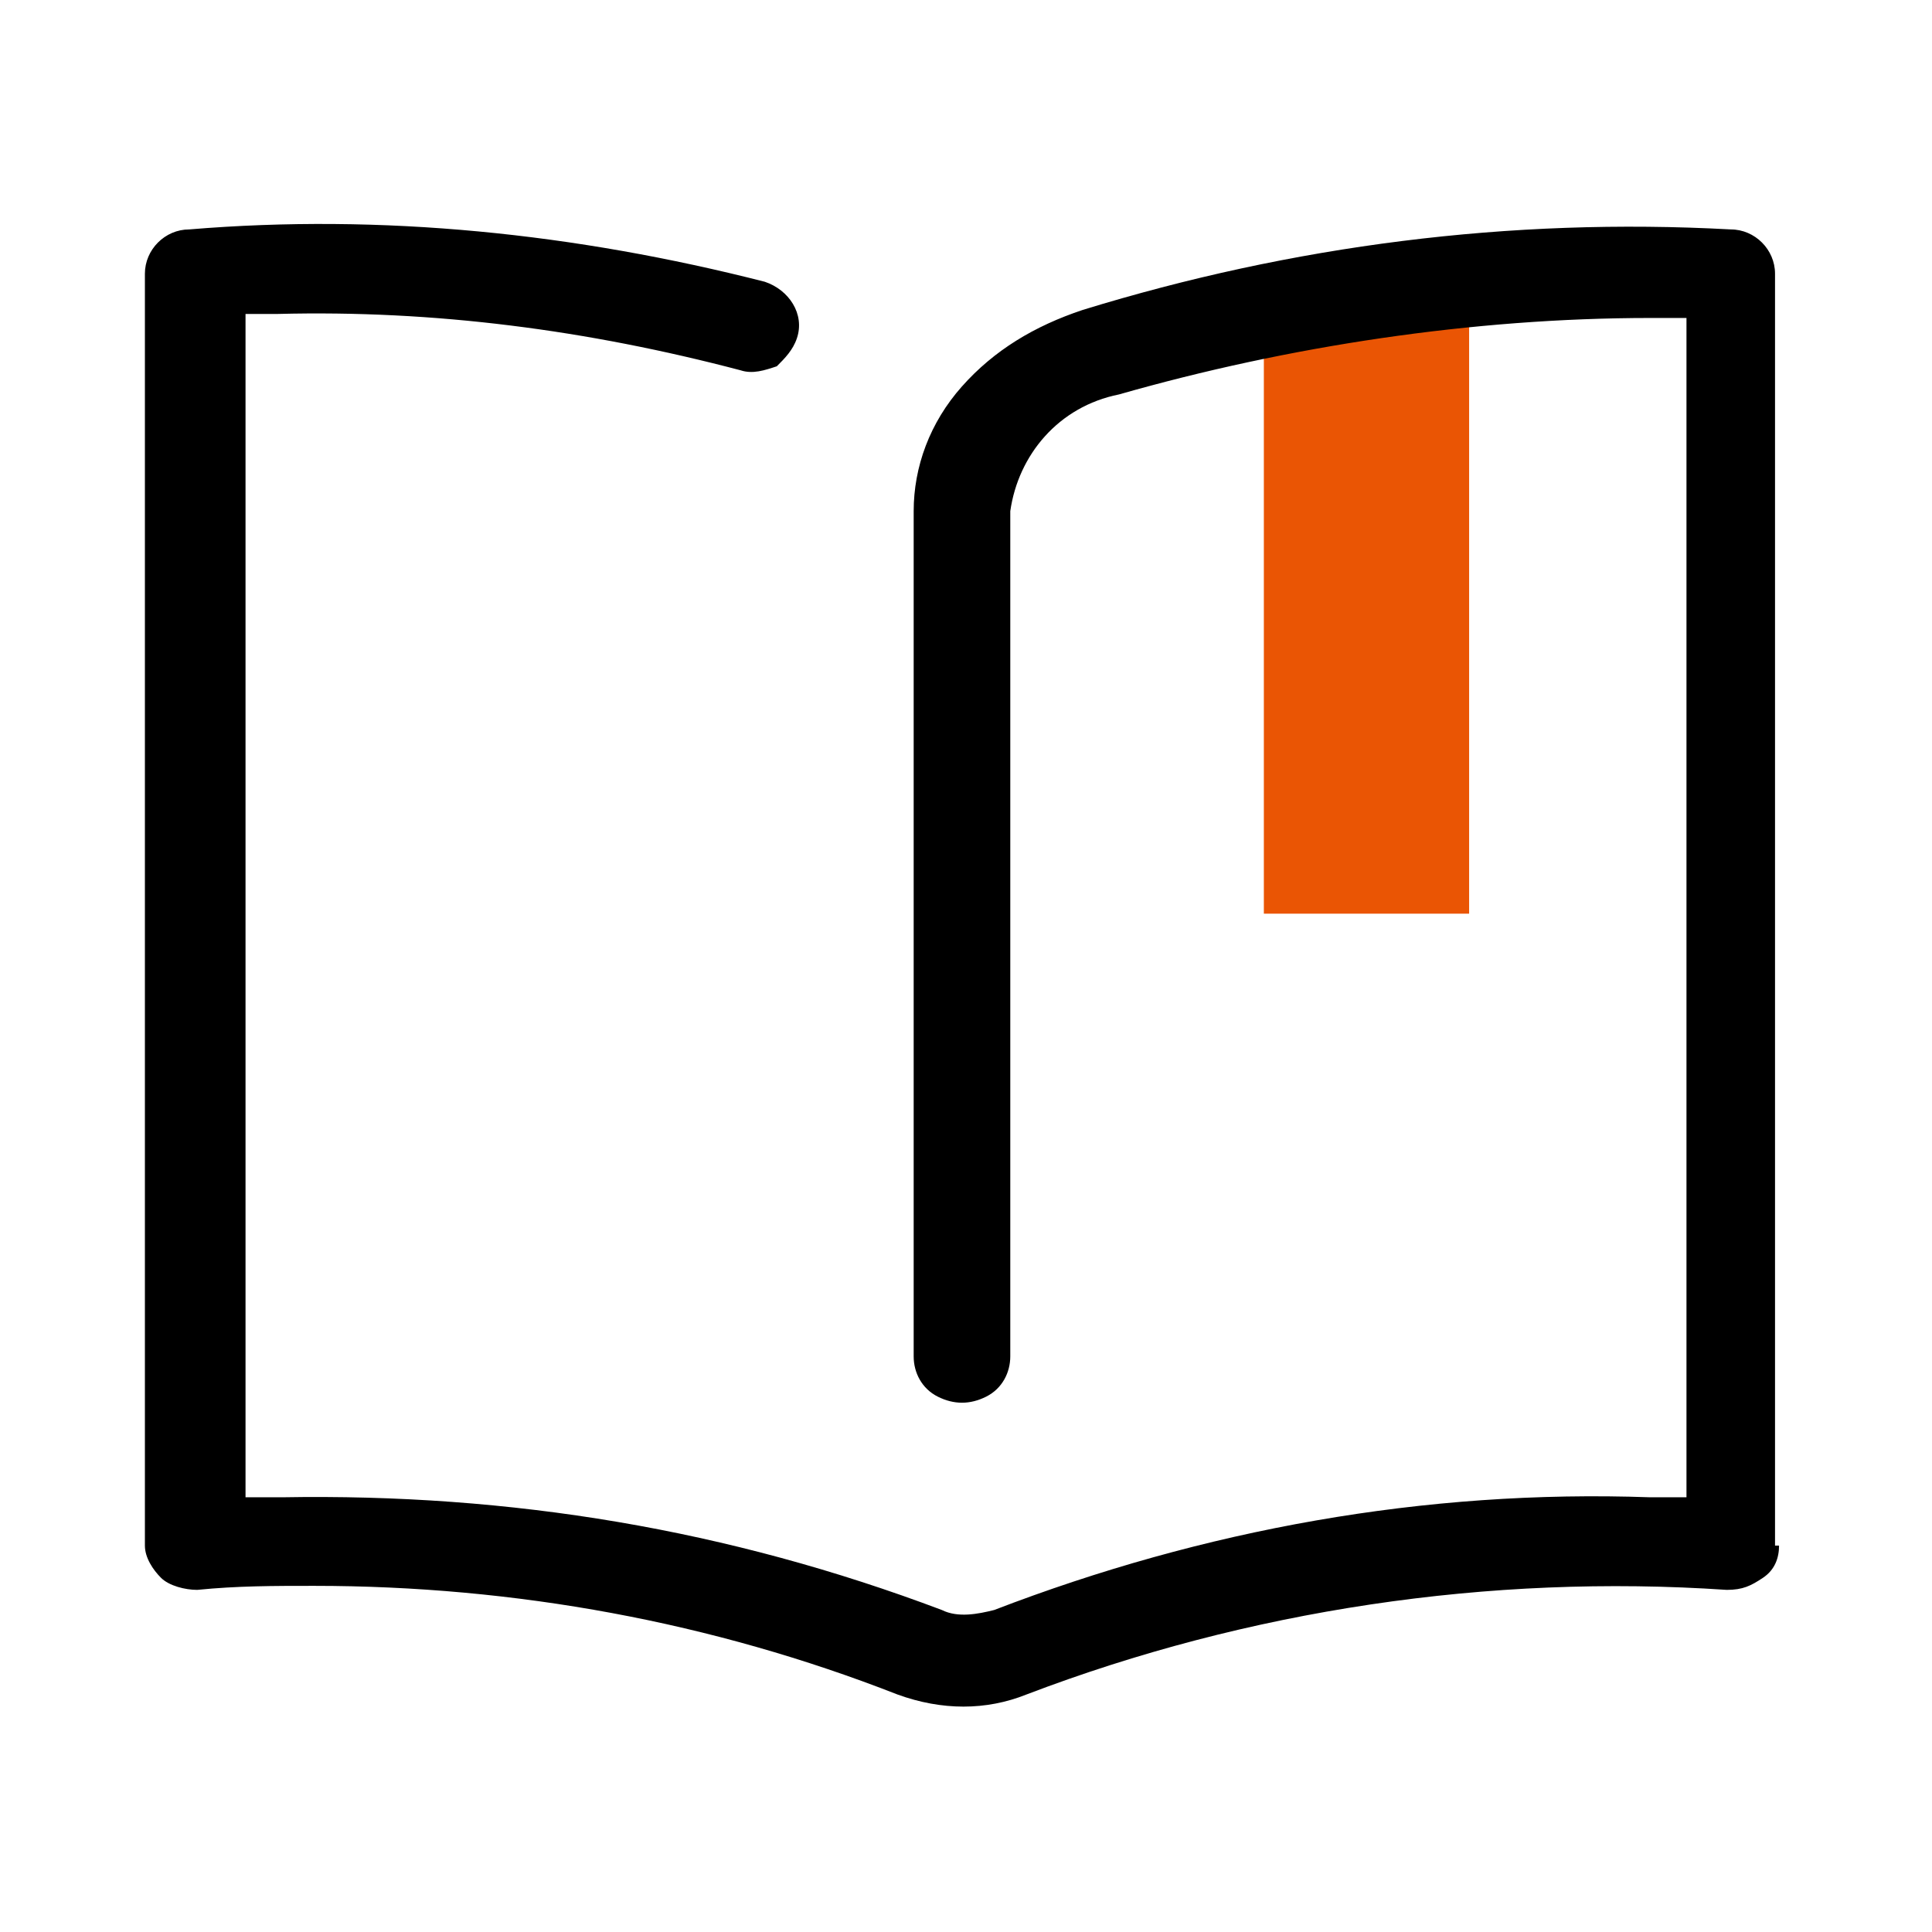 <svg xml:space="preserve" style="enable-background:new 0 0 48 48;" viewBox="0 0 48 48" y="0px" x="0px" xmlns:xlink="http://www.w3.org/1999/xlink" xmlns="http://www.w3.org/2000/svg" id="图层_1" version="1.1">
<style type="text/css">
	.st0{fill:#EA5504;}
</style>
<g>
	<g>
		<g>
			<rect height="15.4" width="5.1" class="st0" y="7.3" x="31.4"></rect>
		</g>
	</g>
	<g>
		<g>
			<path d="M44.2,38.4c0,0.3-0.1,0.6-0.4,0.8c-0.3,0.2-0.5,0.3-0.9,0.3c-5.9-0.4-11.9,0.5-17.4,2.6c-1,0.4-2.1,0.4-3.2,0
				c-4.6-1.8-9.5-2.7-14.5-2.7c-1,0-1.9,0-2.9,0.1c-0.3,0-0.7-0.1-0.9-0.3c-0.2-0.2-0.4-0.5-0.4-0.8V6.8c0-0.6,0.5-1.1,1.1-1.1
				c4.8-0.4,9.6,0.1,14.3,1.3c0.6,0.2,1,0.8,0.8,1.4c-0.1,0.3-0.3,0.5-0.5,0.7c-0.3,0.1-0.6,0.2-0.9,0.1c-3.8-1-7.6-1.5-11.5-1.4
				l-0.8,0v29.4l0.9,0c5.7-0.1,11.1,0.8,16.4,2.8c0.4,0.2,0.9,0.1,1.3,0c5.2-2,10.7-3,16.3-2.8l0.9,0V7.9H41c-4.4,0-9,0.7-13.2,1.9
				c-1.5,0.3-2.5,1.5-2.7,2.9v21c0,0.4-0.2,0.8-0.6,1c-0.4,0.2-0.8,0.2-1.2,0c-0.4-0.2-0.6-0.6-0.6-1v-21c0-1.1,0.4-2.2,1.2-3.1
				c0.8-0.9,1.8-1.5,3-1.9c5.2-1.6,10.6-2.3,16.1-2c0.6,0,1.1,0.5,1.1,1.1V38.4z"></path>
		</g>
	</g>
</g>
</svg>
